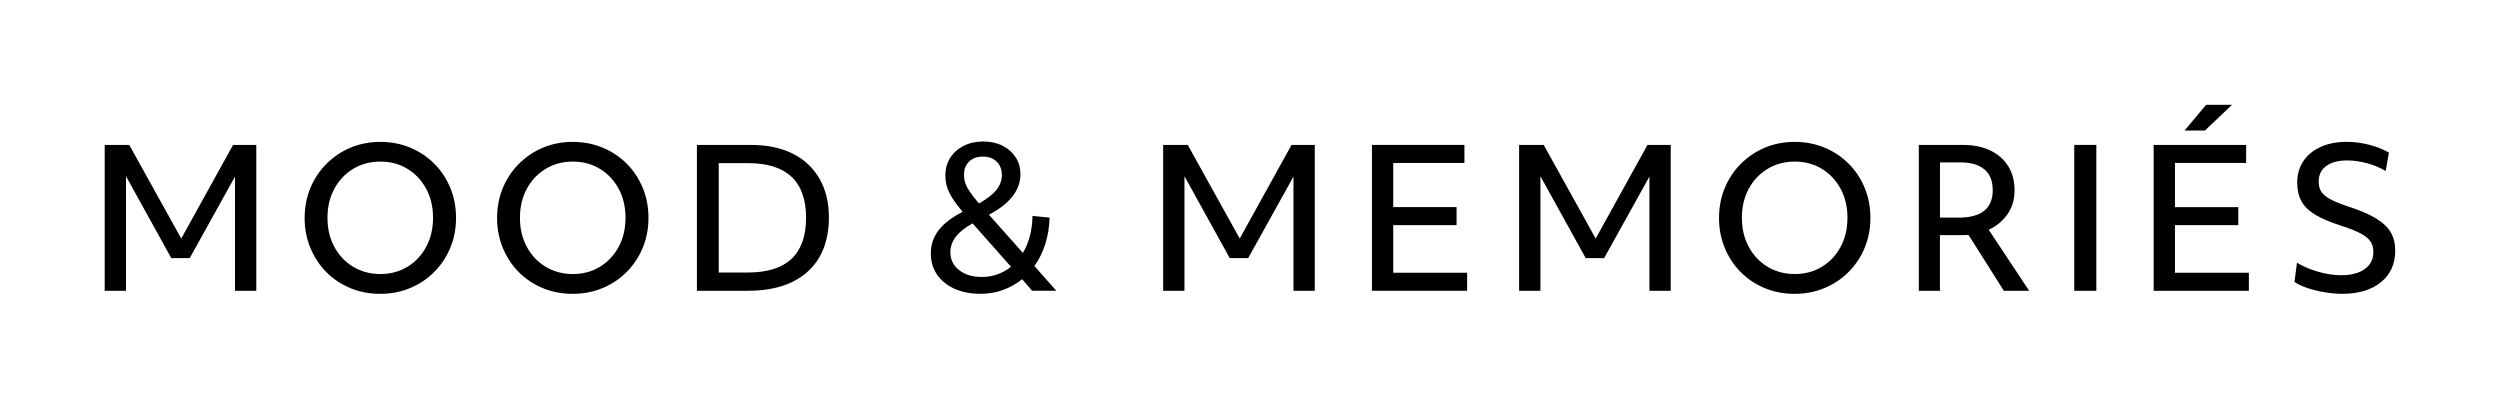 <svg viewBox="0 0 675.01 107.63" version="1.1" xmlns="http://www.w3.org/2000/svg" id="Layer_1">
  
  <path d="M28.27,39.13h6.63l14.04,25.28,13.99-25.28h6.27v39.38h-5.75v-30.83l-12.23,22.02h-4.97l-12.23-22.12v30.93h-5.75v-39.38Z"></path>
  <path d="M82.26,58.82c0-2.9.52-5.6,1.55-8.08,1.04-2.49,2.49-4.66,4.35-6.53,1.87-1.86,4.03-3.32,6.5-4.35s5.15-1.55,8.03-1.55,5.57.52,8.06,1.55c2.49,1.04,4.65,2.48,6.5,4.33,1.85,1.85,3.29,4.02,4.33,6.53,1.04,2.5,1.55,5.21,1.55,8.11s-.52,5.6-1.55,8.08c-1.04,2.49-2.49,4.66-4.35,6.53s-4.04,3.32-6.53,4.35c-2.49,1.04-5.17,1.55-8.06,1.55s-5.57-.52-8.06-1.55c-2.49-1.04-4.65-2.48-6.48-4.33-1.83-1.85-3.26-4.02-4.3-6.53-1.04-2.5-1.55-5.21-1.55-8.11ZM90.26,50.99c-1.23,2.28-1.84,4.89-1.84,7.82s.61,5.54,1.84,7.82c1.23,2.28,2.92,4.08,5.08,5.39,2.16,1.31,4.61,1.97,7.36,1.97s5.19-.66,7.33-1.97c2.14-1.31,3.83-3.11,5.05-5.39,1.23-2.28,1.84-4.89,1.84-7.82s-.61-5.54-1.84-7.82c-1.23-2.28-2.91-4.08-5.05-5.39-2.14-1.31-4.58-1.97-7.33-1.97s-5.2.66-7.36,1.97c-2.16,1.31-3.85,3.11-5.08,5.39Z"></path>
  <path d="M134.22,58.82c0-2.9.52-5.6,1.55-8.08,1.04-2.49,2.49-4.66,4.35-6.53,1.87-1.86,4.03-3.32,6.5-4.35s5.15-1.55,8.03-1.55,5.57.52,8.06,1.55c2.49,1.04,4.65,2.48,6.5,4.33,1.85,1.85,3.29,4.02,4.33,6.53,1.04,2.5,1.55,5.21,1.55,8.11s-.52,5.6-1.55,8.08c-1.04,2.49-2.49,4.66-4.35,6.53s-4.04,3.32-6.53,4.35c-2.49,1.04-5.17,1.55-8.06,1.55s-5.57-.52-8.06-1.55c-2.49-1.04-4.65-2.48-6.48-4.33-1.83-1.85-3.26-4.02-4.3-6.53-1.04-2.5-1.55-5.21-1.55-8.11ZM142.23,50.99c-1.23,2.28-1.84,4.89-1.84,7.82s.61,5.54,1.84,7.82c1.23,2.28,2.92,4.08,5.08,5.39,2.16,1.31,4.61,1.97,7.36,1.97s5.19-.66,7.33-1.97c2.14-1.31,3.83-3.11,5.05-5.39,1.23-2.28,1.84-4.89,1.84-7.82s-.61-5.54-1.84-7.82c-1.23-2.28-2.91-4.08-5.05-5.39-2.14-1.31-4.58-1.97-7.33-1.97s-5.2.66-7.36,1.97c-2.16,1.31-3.85,3.11-5.08,5.39Z"></path>
  <path d="M188.16,39.13h14.61c4.39,0,8.14.79,11.27,2.36,3.13,1.57,5.54,3.83,7.23,6.76,1.69,2.94,2.54,6.44,2.54,10.52s-.86,7.74-2.57,10.67c-1.71,2.94-4.19,5.18-7.43,6.74-3.25,1.55-7.18,2.33-11.81,2.33h-13.83v-39.38ZM217.64,58.82c0-9.84-5.22-14.77-15.65-14.77h-7.93v29.53h7.88c10.47,0,15.7-4.92,15.7-14.77Z"></path>
  <path d="M251.32,68.45c0-2.35.7-4.44,2.1-6.27,1.4-1.83,3.57-3.49,6.5-4.97-1.21-1.45-2.15-2.71-2.82-3.78-.67-1.07-1.15-2.08-1.42-3.03-.28-.95-.42-1.98-.42-3.08,0-1.8.44-3.38,1.32-4.74.88-1.36,2.09-2.44,3.63-3.21,1.54-.78,3.29-1.17,5.26-1.17s3.7.38,5.21,1.14c1.5.76,2.68,1.81,3.55,3.13.86,1.33,1.29,2.86,1.29,4.58,0,4.28-2.83,7.93-8.5,10.93l9.17,10.31c1.66-2.8,2.52-6.13,2.59-10l4.61.47c-.07,2.56-.46,4.94-1.17,7.15-.71,2.21-1.68,4.18-2.93,5.91l5.91,6.68h-6.53l-2.69-3.11c-1.55,1.24-3.27,2.21-5.16,2.9-1.88.69-3.91,1.04-6.09,1.04-2.66,0-5-.46-7.02-1.37s-3.59-2.19-4.71-3.83c-1.12-1.64-1.68-3.53-1.68-5.67ZM256.6,68.09c0,1.97.78,3.58,2.33,4.82s3.59,1.87,6.11,1.87c1.55,0,3-.24,4.33-.73,1.33-.48,2.53-1.16,3.6-2.02l-10.36-11.71c-4.01,2.18-6.01,4.77-6.01,7.77ZM260.28,47.11c0,.8.11,1.55.34,2.25.22.71.63,1.5,1.22,2.38.59.88,1.42,1.94,2.49,3.19,2.14-1.21,3.7-2.42,4.69-3.63.98-1.21,1.48-2.56,1.48-4.07s-.47-2.7-1.4-3.6c-.93-.9-2.17-1.35-3.71-1.35s-2.77.44-3.7,1.32-1.4,2.05-1.4,3.5Z"></path>
  <path d="M314.06,39.13h6.63l14.04,25.28,13.99-25.28h6.27v39.38h-5.75v-30.83l-12.23,22.02h-4.97l-12.23-22.12v30.93h-5.75v-39.38Z"></path>
  <path d="M370.43,39.13h24.97v4.87h-19.22v11.92h17.1v4.87h-17.1v12.85h19.95v4.87h-25.7v-39.38Z"></path>
  <path d="M410.17,39.13h6.63l14.04,25.28,13.99-25.28h6.27v39.38h-5.75v-30.83l-12.23,22.02h-4.97l-12.23-22.12v30.93h-5.75v-39.38Z"></path>
  <path d="M464.15,58.82c0-2.9.52-5.6,1.55-8.08,1.04-2.49,2.49-4.66,4.35-6.53,1.87-1.86,4.03-3.32,6.5-4.35s5.15-1.55,8.03-1.55,5.57.52,8.06,1.55c2.49,1.04,4.65,2.48,6.5,4.33,1.85,1.85,3.29,4.02,4.33,6.53,1.04,2.5,1.55,5.21,1.55,8.11s-.52,5.6-1.55,8.08c-1.04,2.49-2.49,4.66-4.35,6.53s-4.04,3.32-6.53,4.35c-2.49,1.04-5.17,1.55-8.06,1.55s-5.57-.52-8.06-1.55c-2.49-1.04-4.65-2.48-6.48-4.33-1.83-1.85-3.26-4.02-4.3-6.53-1.04-2.5-1.55-5.21-1.55-8.11ZM472.16,50.99c-1.23,2.28-1.84,4.89-1.84,7.82s.61,5.54,1.84,7.82c1.23,2.28,2.92,4.08,5.08,5.39,2.16,1.31,4.61,1.97,7.36,1.97s5.19-.66,7.33-1.97c2.14-1.31,3.83-3.11,5.05-5.39,1.23-2.28,1.84-4.89,1.84-7.82s-.61-5.54-1.84-7.82c-1.23-2.28-2.91-4.08-5.05-5.39-2.14-1.31-4.58-1.97-7.33-1.97s-5.2.66-7.36,1.97c-2.16,1.31-3.85,3.11-5.08,5.39Z"></path>
  <path d="M518.09,39.13h11.92c2.83,0,5.29.5,7.38,1.5,2.09,1,3.7,2.42,4.84,4.25,1.14,1.83,1.71,4,1.71,6.5s-.65,4.67-1.94,6.5c-1.3,1.83-2.98,3.21-5.05,4.15l10.93,16.48h-6.84l-9.53-15.08c-.45.04-.9.05-1.35.05h-6.37v15.03h-5.7v-39.38ZM538.04,51.3c0-2.45-.75-4.31-2.25-5.57-1.5-1.26-3.69-1.89-6.55-1.89h-5.44v14.92h5.08c6.11,0,9.17-2.49,9.17-7.46Z"></path>
  <path d="M560.06,39.13h5.96v39.38h-5.96v-39.38Z"></path>
  <path d="M581.5,39.13h24.97v4.87h-19.22v11.92h17.1v4.87h-17.1v12.85h19.95v4.87h-25.7v-39.38ZM595.65,28.3h6.99l-7.3,6.94h-5.49l5.8-6.94Z"></path>
  <path d="M640.83,68.09c0-1.14-.26-2.1-.78-2.88-.52-.78-1.41-1.5-2.67-2.18-1.26-.67-3.03-1.37-5.31-2.1-2.9-.93-5.22-1.92-6.94-2.95-1.73-1.04-2.97-2.25-3.73-3.65-.76-1.4-1.14-3.06-1.14-5,0-2.24.56-4.2,1.68-5.85,1.12-1.66,2.69-2.94,4.69-3.83,2-.9,4.35-1.35,7.05-1.35,1.97,0,3.96.26,5.98.78s3.81,1.23,5.36,2.12l-.88,4.97c-1.49-.9-3.16-1.6-5.03-2.1-1.87-.5-3.64-.75-5.34-.75-2.42,0-4.31.5-5.67,1.5-1.37,1-2.05,2.4-2.05,4.2,0,1.04.22,1.93.67,2.67.45.74,1.24,1.42,2.38,2.05,1.14.62,2.73,1.28,4.77,1.97,3.14,1,5.66,2.06,7.54,3.19,1.88,1.12,3.24,2.38,4.07,3.78.83,1.4,1.24,3.07,1.24,5,0,3.59-1.29,6.43-3.86,8.52-2.57,2.09-6.07,3.13-10.49,3.13-1.52,0-3.09-.14-4.71-.42-1.62-.28-3.14-.65-4.56-1.11-1.42-.47-2.61-1.03-3.58-1.68l.67-5.18c1.66,1,3.58,1.81,5.75,2.44,2.18.62,4.23.93,6.17.93,2.69,0,4.82-.55,6.37-1.66,1.55-1.11,2.33-2.62,2.33-4.56Z"></path>
</svg>